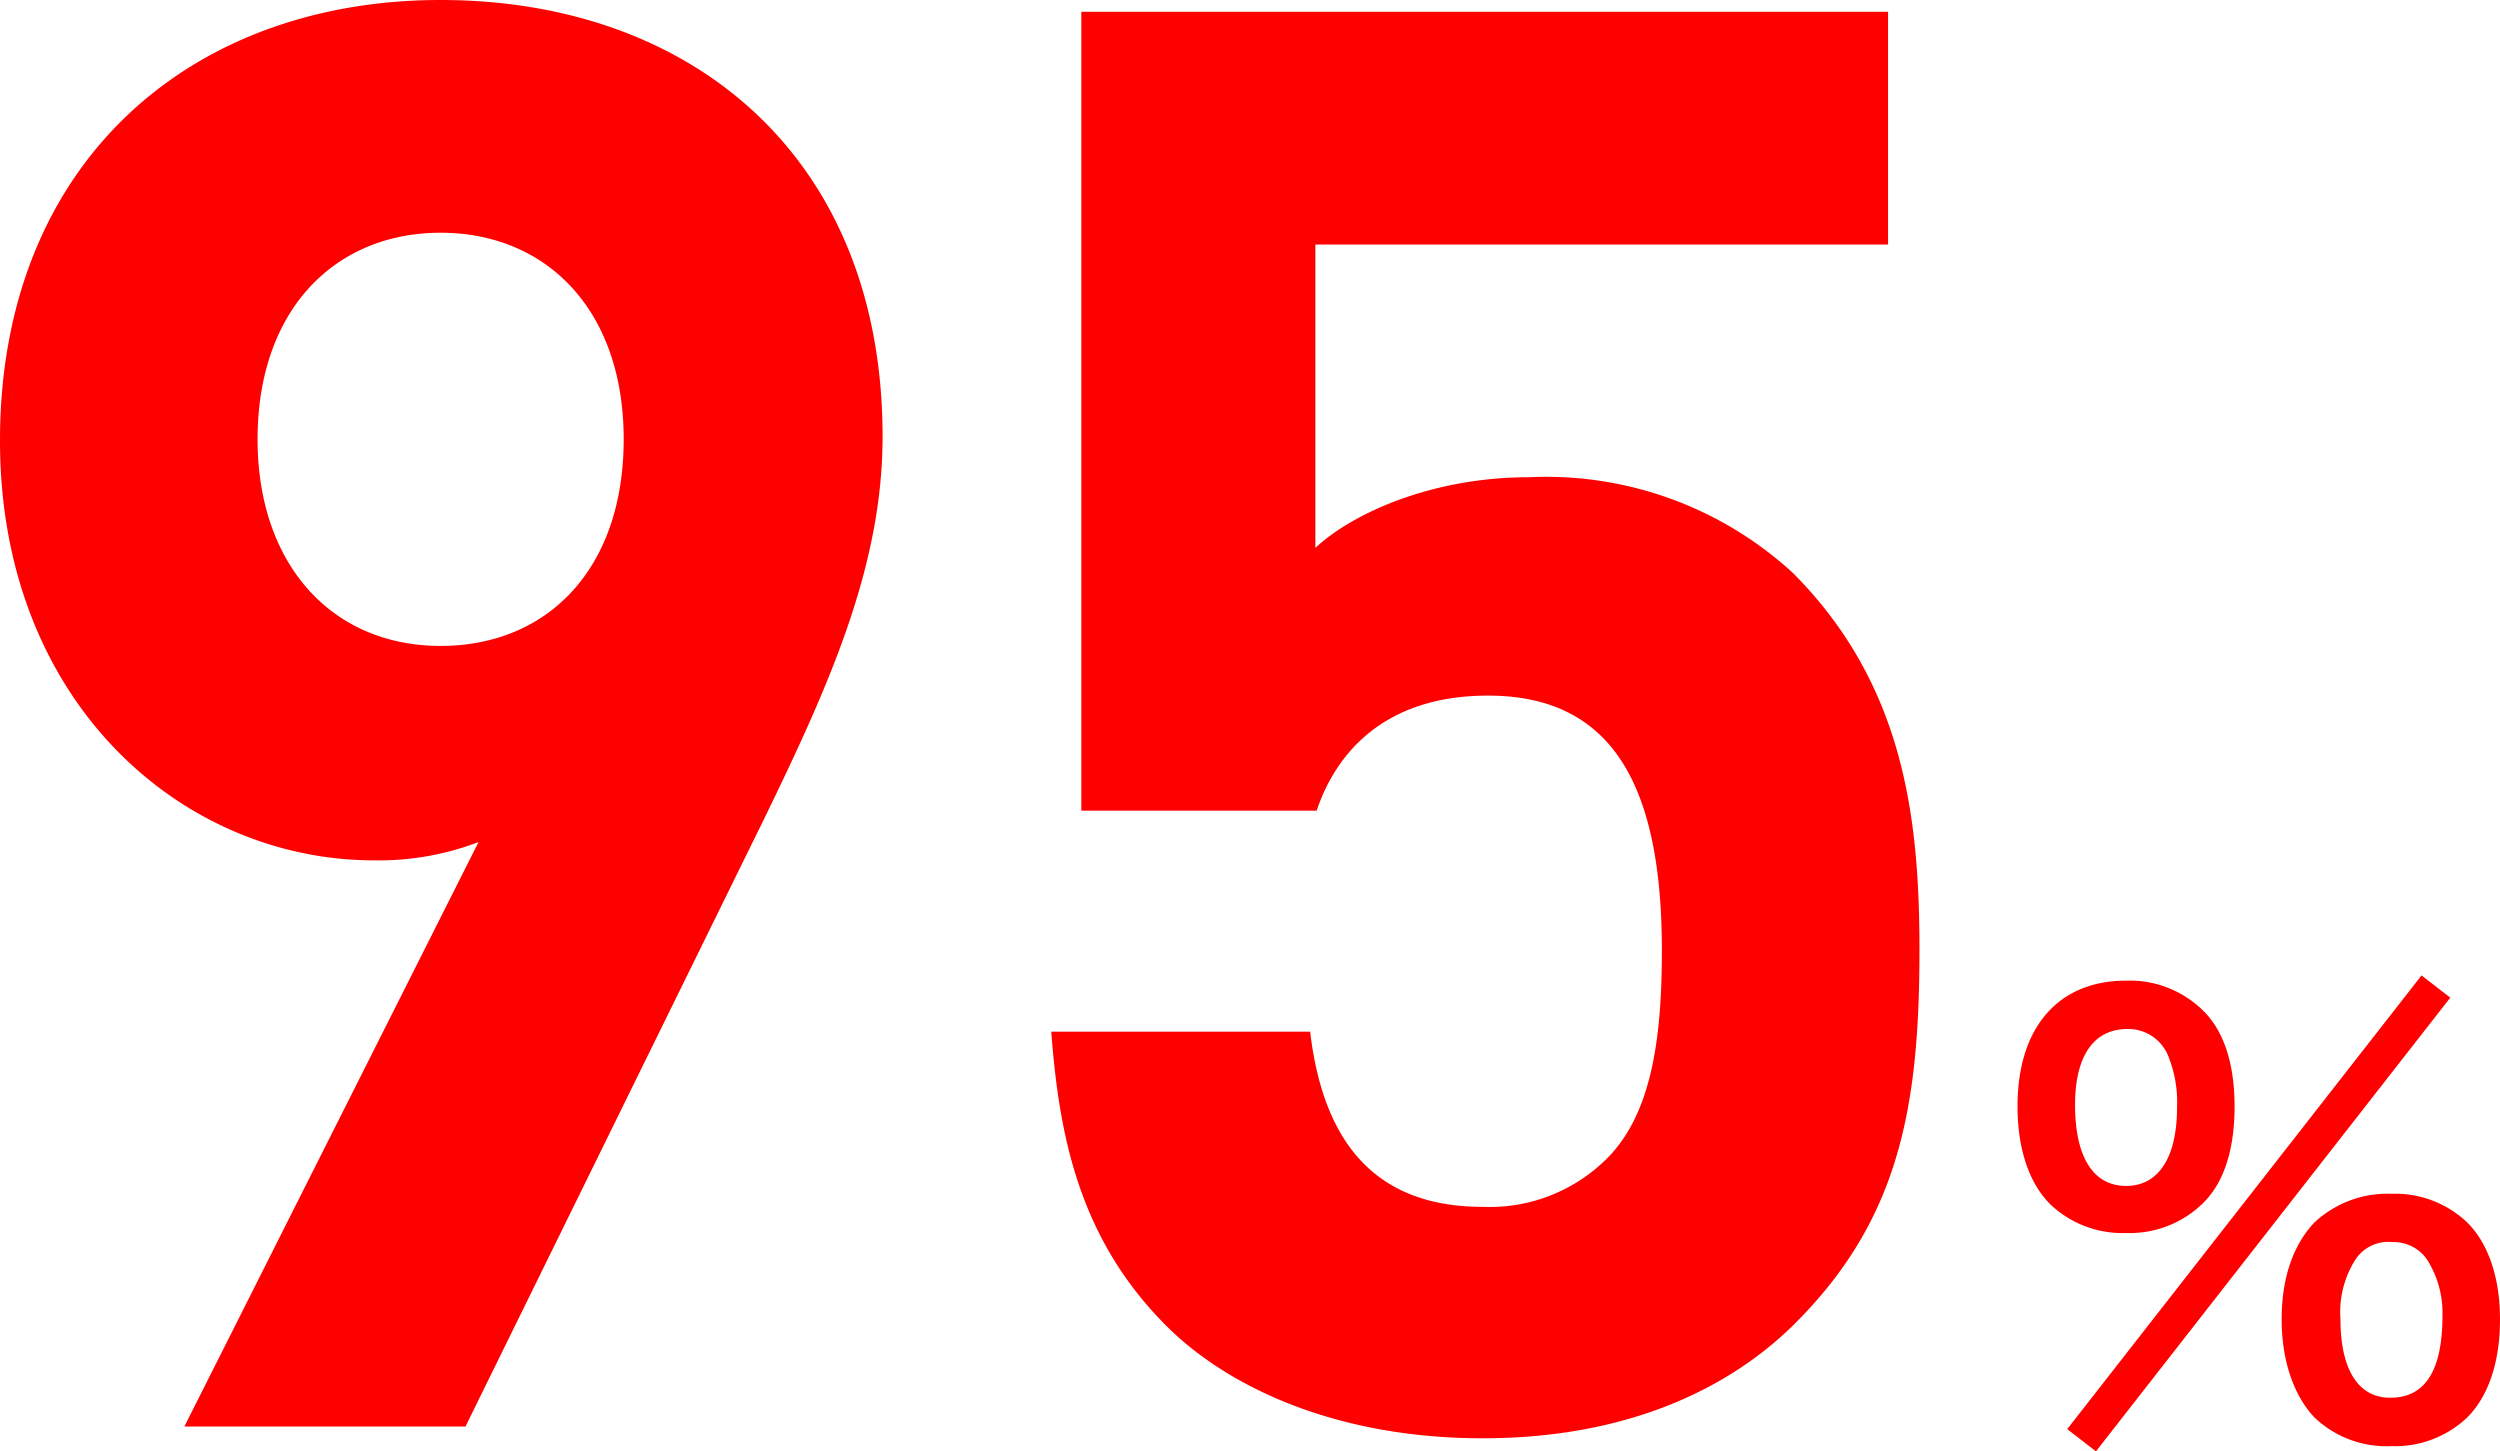 <svg xmlns="http://www.w3.org/2000/svg" width="191.2" height="111"><path data-name="パス 273" d="M67.5 33.4C67.5 12 52.9 0 33.7 0S0 12.5 0 33.7c0 20.1 14 32.1 28.6 32.1a21.4 21.4 0 008-1.4l-22.5 44.7h21.5l23-46.8c4.8-9.9 8.9-19 8.9-28.9zm-19.8.2c0 10-5.9 15.8-14 15.8-8.3 0-14-6.2-14-15.8 0-10 6-15.8 14-15.8s14 5.8 14 15.8zm99.1 39c0-10.1-1.2-20.3-9.7-28.8a27.9 27.9 0 00-20.2-7.3c-7.3 0-13.4 2.7-16.3 5.4V18.7h43.8V.9H82.7V62h18c1.4-4.2 5-8.8 13.1-8.8 9.6 0 13.3 7 13.3 19.5 0 6.8-.8 12.6-4.3 16a12.7 12.7 0 01-9.4 3.6c-8.2 0-12.2-4.9-13.2-13.4H80.4c.6 7.9 2.1 15.8 8.8 22.5 4.7 4.7 13 8.6 24.2 8.6s19-3.9 23.9-8.8c7.9-7.9 9.5-16.4 9.5-28.5zm11.3 36.7l2.2 1.7 27.1-34.7-2.2-1.7zm24.8 1.3a8 8 0 005.8-2.2c1.6-1.6 2.5-4.2 2.5-7.5 0-3.2-.9-5.8-2.5-7.4a8 8 0 00-5.8-2.2 8.2 8.2 0 00-5.9 2.2c-1.6 1.7-2.5 4.2-2.5 7.4 0 3.3 1 5.9 2.5 7.5a8 8 0 005.9 2.2zm0-15.6a3.1 3.1 0 012.7 1.3 7.6 7.6 0 011.2 4.3c0 4.2-1.3 6.3-4 6.3-2.4 0-3.8-2.1-3.8-6a7.5 7.5 0 011.1-4.5A3 3 0 01183 95zm-20.3-.7a8 8 0 005.8-2.2c1.7-1.6 2.5-4.2 2.5-7.5 0-3.2-.8-5.8-2.5-7.4a8 8 0 00-5.8-2.2c-5.2 0-8.3 3.6-8.3 9.6 0 3.3.9 5.9 2.5 7.5a8 8 0 005.8 2.2zm0-15.6a3.3 3.3 0 013.2 2 9.4 9.4 0 01.7 4c0 3.8-1.4 6-3.9 6s-3.9-2.2-3.9-6.2c0-3.7 1.4-5.8 4-5.8z" fill="#F00"/></svg>